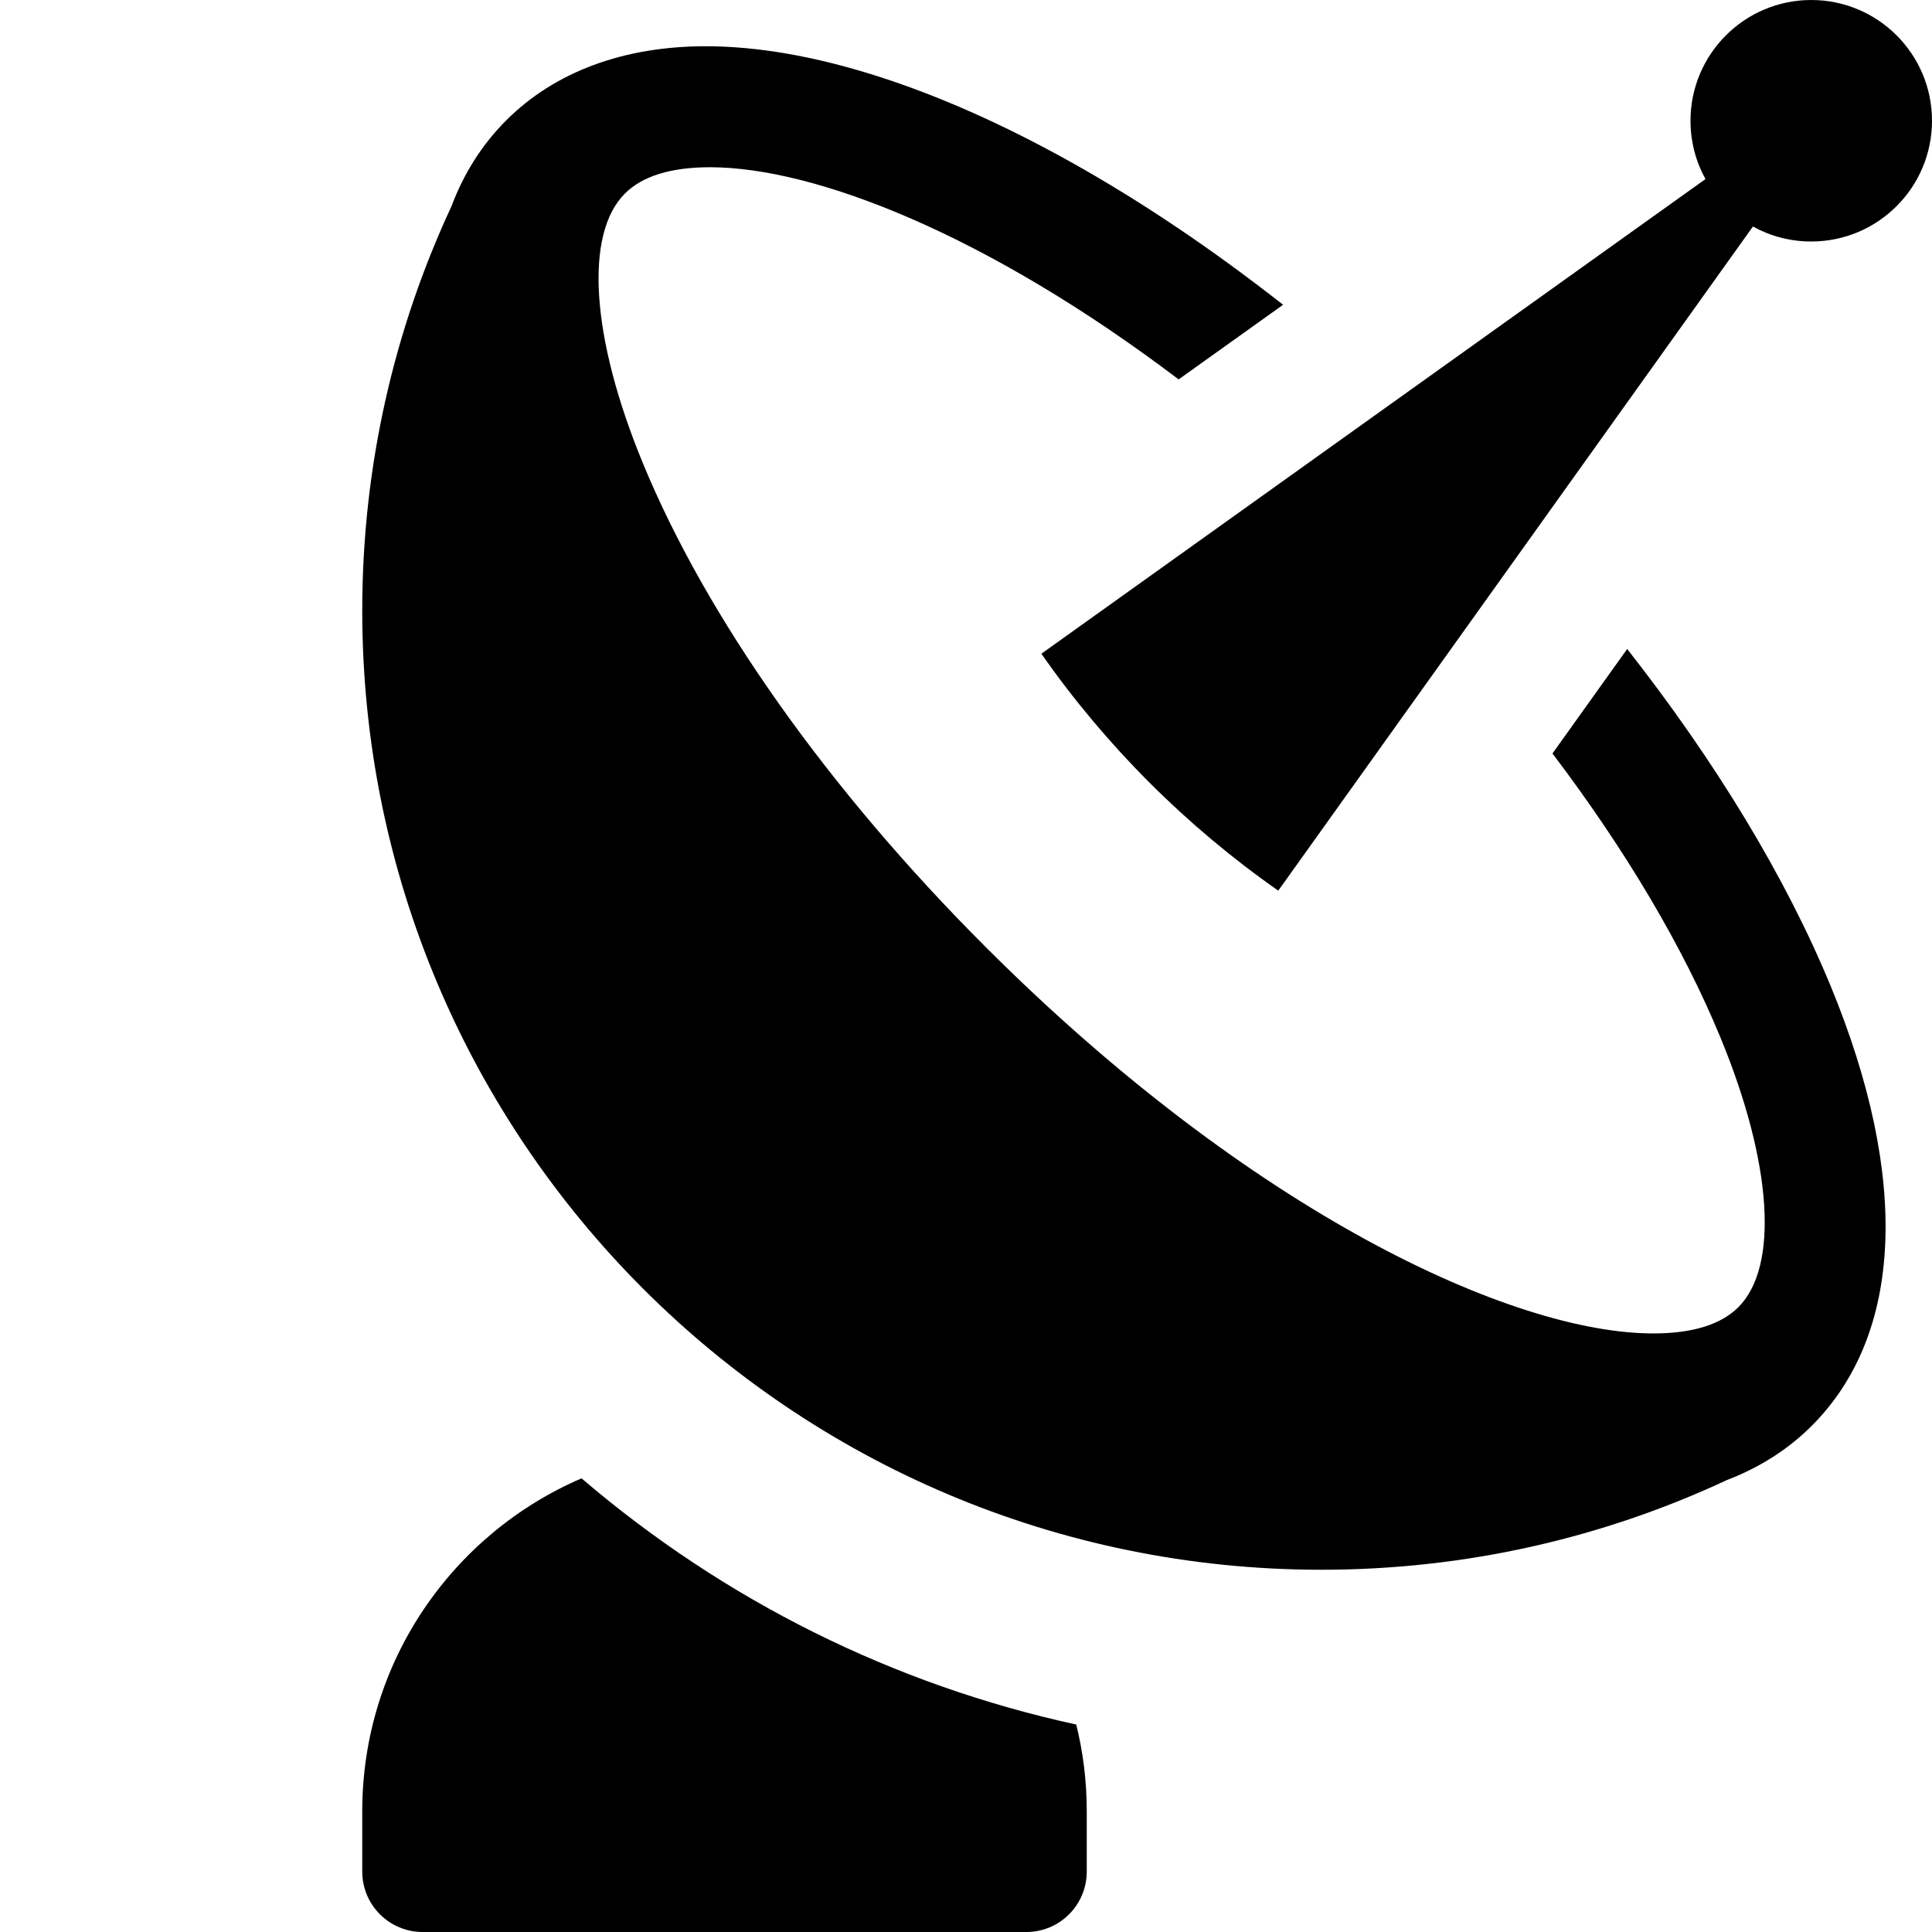 <svg version="1.1" xmlns="http://www.w3.org/2000/svg" width="100" height="100" viewBox="0 0 16 16">
<title>satellite-dish2</title>
<path d="M15 0c-0.552 0-1 0.448-1 1 0 0.175 0.045 0.34 0.124 0.483l-5.5 3.931c0.534 0.763 1.199 1.428 1.962 1.962l3.931-5.5c0.143 0.079 0.308 0.124 0.483 0.124 0.552 0 1-0.448 1-1s-0.448-1-1-1z"></path>
<path d="M13.476 5.374l-0.619 0.866c0.605 0.799 1.082 1.602 1.393 2.357 0.427 1.037 0.483 1.891 0.147 2.228-0.145 0.145-0.382 0.218-0.705 0.218-1.159 0-3.319-0.99-5.532-3.203-1.302-1.302-2.31-2.726-2.838-4.009-0.427-1.037-0.484-1.891-0.147-2.228 0.145-0.145 0.382-0.218 0.705-0.218 0.867 0 2.292 0.554 3.881 1.757l0.865-0.618c-0.581-0.456-1.172-0.855-1.756-1.181-1.124-0.628-2.171-0.96-3.026-0.96-0.679 0-1.25 0.212-1.651 0.613-0.201 0.201-0.352 0.44-0.454 0.712-0.474 1.018-0.739 2.152-0.739 3.348 0 4.387 3.556 7.944 7.944 7.944 1.201 0 2.339-0.267 3.36-0.744 0.269-0.103 0.505-0.253 0.7-0.448 0.757-0.757 0.813-2.049 0.158-3.639-0.372-0.902-0.952-1.859-1.686-2.794z"></path>
<path d="M9 15.5v-0.5c0-0.248-0.030-0.488-0.087-0.718-1.508-0.329-2.909-1.023-4.097-2.039-1.068 0.459-1.816 1.521-1.816 2.757v0.5c0 0.276 0.224 0.5 0.5 0.5h5c0.276 0 0.5-0.224 0.5-0.5z"></path>
</svg>
